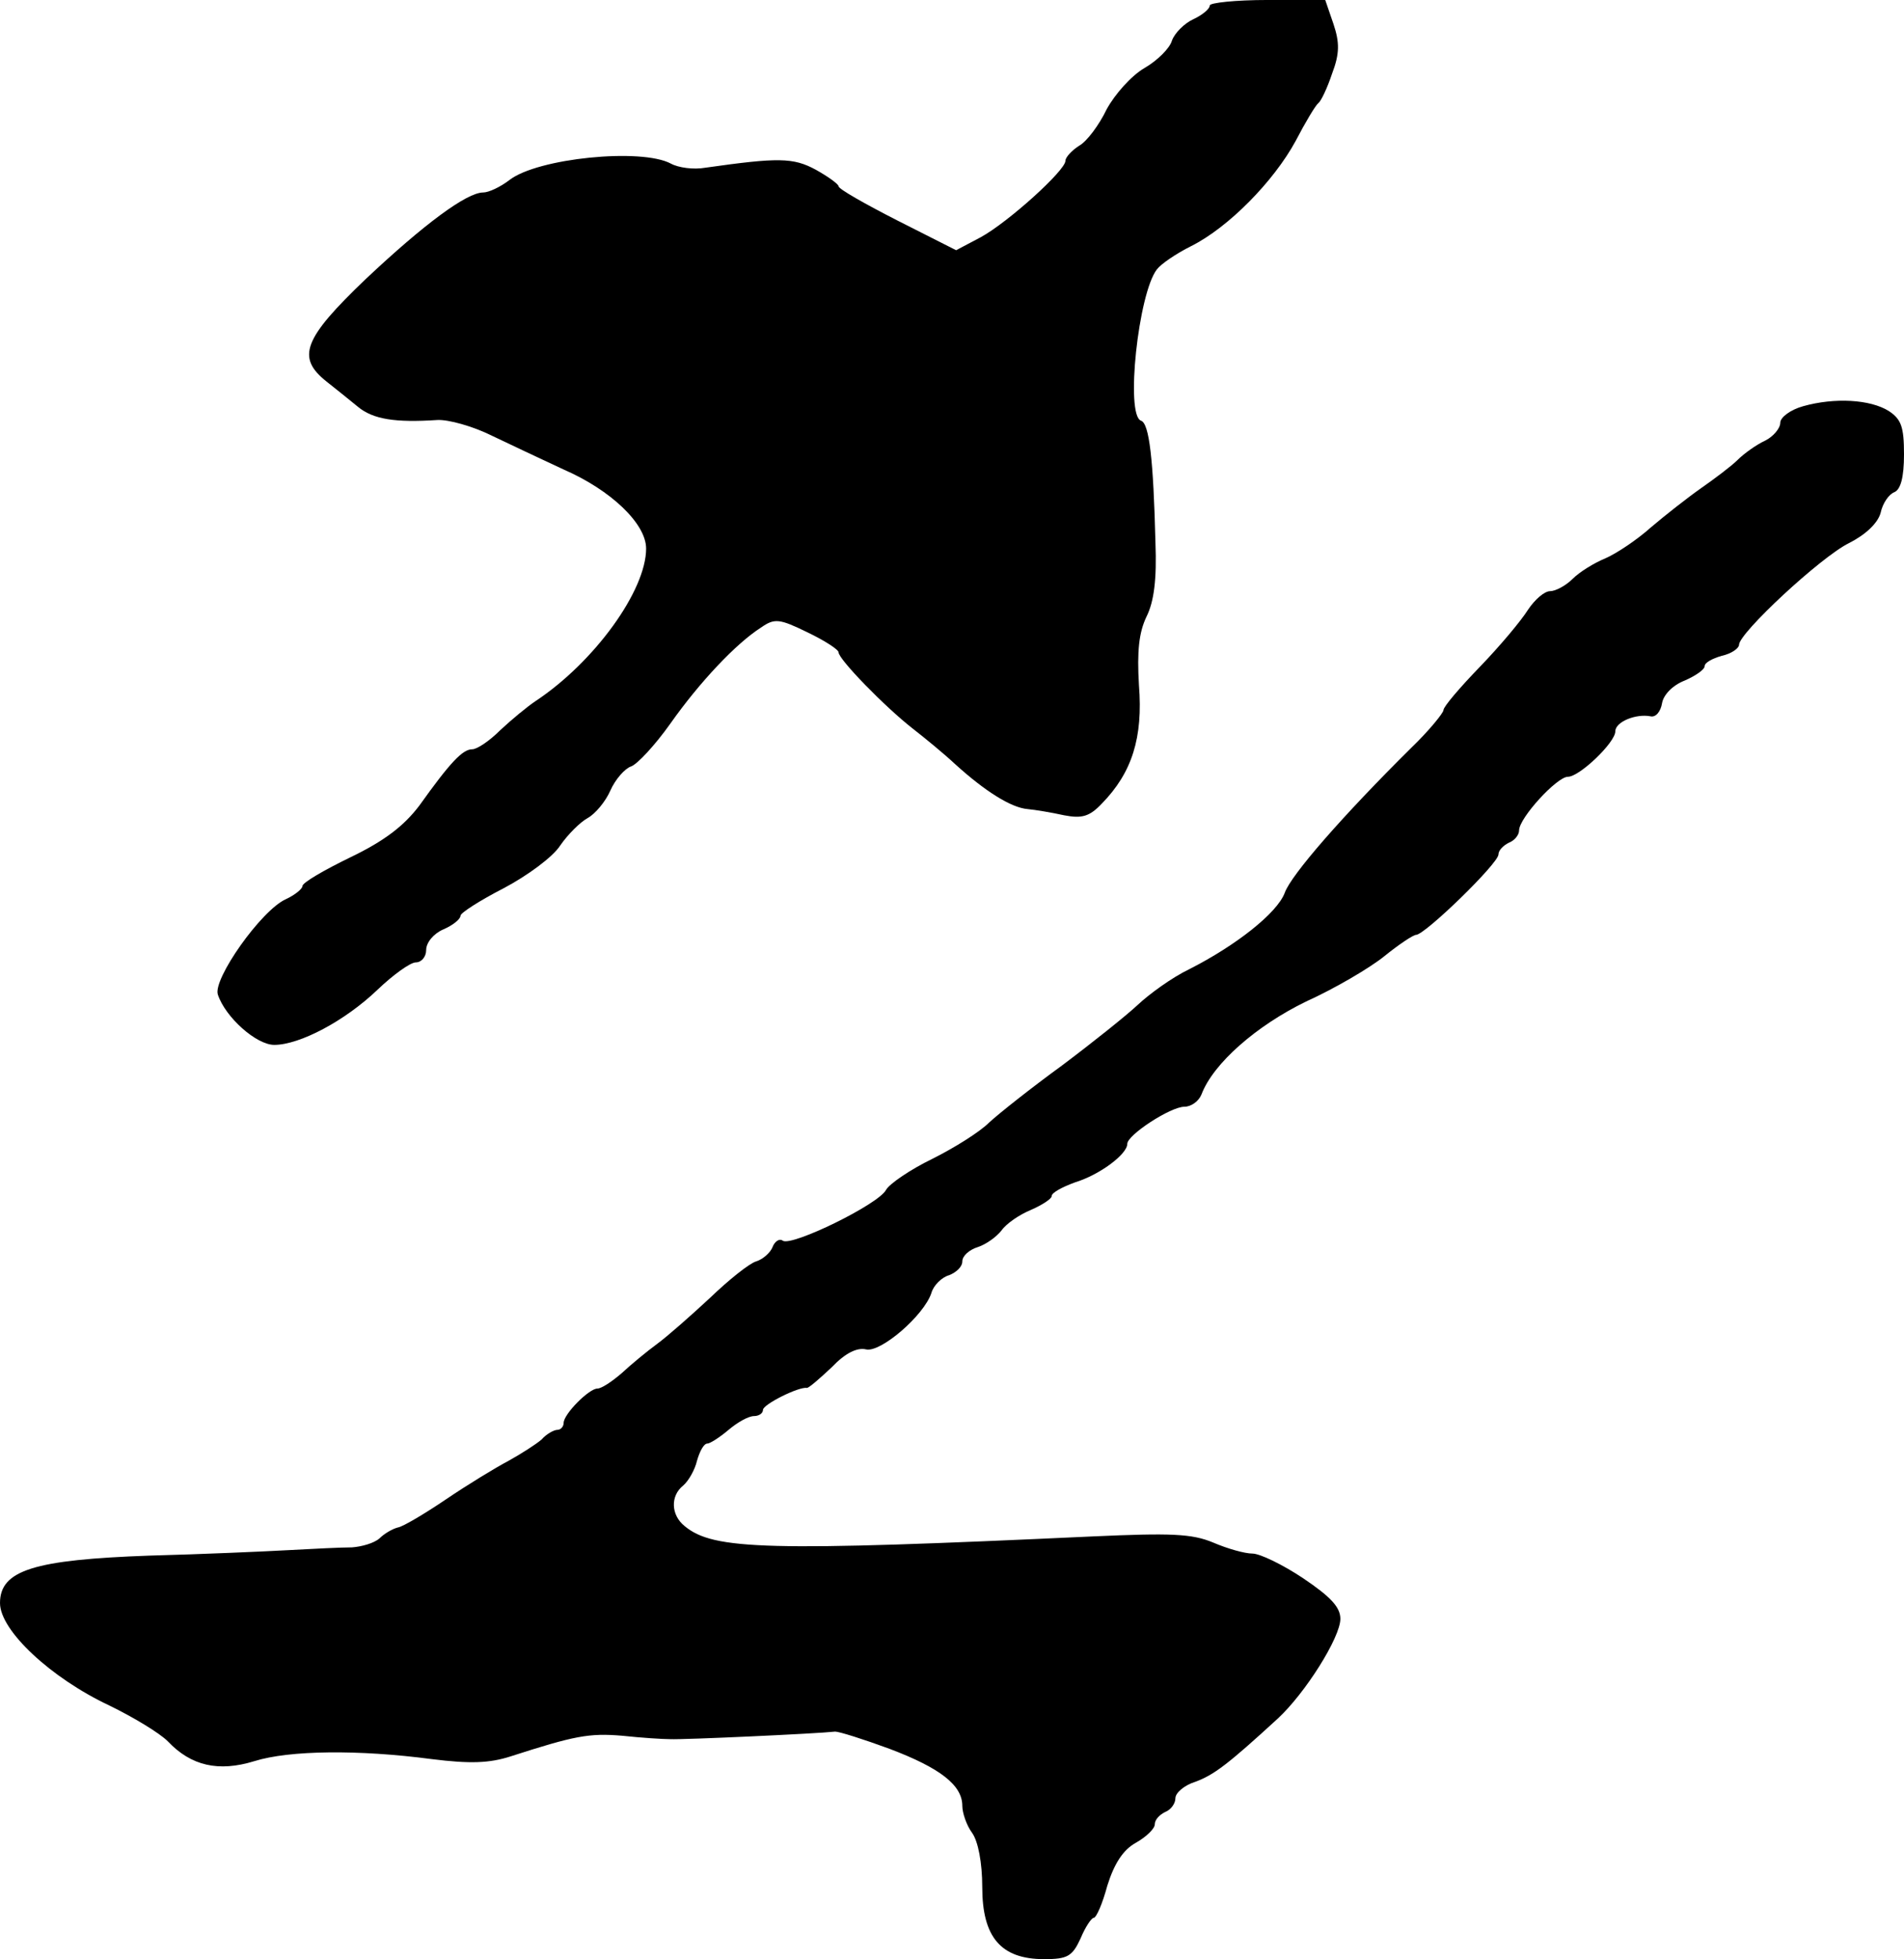 <?xml version="1.0" standalone="no"?>
<!DOCTYPE svg PUBLIC "-//W3C//DTD SVG 20010904//EN"
 "http://www.w3.org/TR/2001/REC-SVG-20010904/DTD/svg10.dtd">
<svg version="1.0" xmlns="http://www.w3.org/2000/svg"
 width="277pt" height="285pt" viewBox="0 0 277 285"
 preserveAspectRatio="xMidYMid meet">
<g transform="translate(0,285) scale(0.1,-0.1)"
fill="#000000" stroke="none">
<path d="M1760 2842 c0 -5 -11 -14 -24 -20 -13 -6 -27 -20 -31 -31 -3 -11 -21
-29 -40 -40 -19 -11 -43 -38 -55 -60 -11 -23 -29 -47 -40 -53 -11 -7 -20 -17
-20 -22 0 -14 -83 -89 -123 -111 l-36 -19 -85 43 c-47 24 -86 46 -86 50 0 3
-15 14 -33 24 -33 18 -55 18 -161 3 -17 -3 -39 0 -50 6 -43 23 -194 8 -235
-24 -13 -10 -30 -18 -38 -18 -24 0 -86 -46 -171 -126 -91 -87 -101 -114 -57
-149 14 -11 35 -28 46 -37 22 -18 54 -23 115 -19 16 1 52 -9 80 -23 27 -13 74
-35 104 -49 69 -30 120 -79 120 -115 0 -61 -75 -165 -161 -222 -12 -8 -35 -27
-51 -42 -16 -16 -34 -28 -41 -28 -14 0 -32 -19 -77 -82 -22 -29 -50 -51 -100
-75 -39 -19 -70 -37 -70 -42 0 -4 -11 -13 -24 -19 -36 -16 -107 -117 -99 -139
11 -33 56 -73 82 -73 37 0 103 35 150 80 23 22 48 40 56 40 8 0 15 8 15 18 0
11 11 24 25 30 14 6 25 15 25 20 0 4 28 22 63 40 34 18 71 45 82 62 11 16 29
34 40 40 11 6 26 24 33 40 7 16 21 32 30 35 9 3 35 31 57 62 43 61 96 117 132
140 20 14 27 13 68 -7 25 -12 45 -25 45 -29 0 -10 67 -79 108 -111 18 -14 46
-37 62 -52 43 -39 81 -63 105 -65 11 -1 35 -5 53 -9 26 -5 37 -2 55 17 44 45
60 96 54 172 -3 50 0 77 11 100 11 22 15 55 13 107 -3 122 -9 174 -21 178 -23
8 -4 185 23 220 6 8 28 23 50 34 54 27 120 94 152 153 14 27 29 52 33 55 4 3
13 22 20 43 11 29 11 45 2 72 l-12 35 -84 0 c-46 0 -84 -4 -84 -8z"/>
<path d="M2623 2259 c-18 -5 -33 -16 -33 -24 0 -8 -10 -20 -22 -26 -13 -6 -31
-19 -40 -28 -9 -9 -33 -27 -53 -41 -20 -14 -53 -40 -73 -57 -20 -18 -50 -38
-66 -45 -17 -7 -38 -20 -48 -30 -10 -10 -25 -18 -33 -18 -8 0 -22 -12 -32 -27
-10 -16 -41 -53 -70 -83 -29 -30 -53 -58 -53 -63 0 -4 -21 -30 -47 -55 -99
-98 -175 -185 -184 -211 -11 -29 -70 -76 -139 -111 -25 -12 -58 -36 -75 -52
-16 -15 -66 -55 -110 -88 -44 -32 -92 -70 -106 -83 -14 -14 -51 -37 -83 -53
-31 -15 -62 -36 -67 -45 -11 -21 -136 -82 -150 -74 -5 4 -12 -1 -15 -9 -3 -8
-14 -18 -24 -21 -10 -3 -40 -27 -67 -53 -28 -26 -62 -56 -77 -67 -15 -11 -38
-30 -52 -43 -14 -12 -29 -22 -35 -22 -12 0 -49 -37 -49 -50 0 -5 -4 -10 -9
-10 -5 0 -16 -6 -23 -14 -8 -7 -30 -21 -48 -31 -19 -10 -60 -35 -91 -56 -31
-21 -63 -40 -70 -41 -8 -2 -20 -9 -27 -16 -8 -7 -26 -12 -40 -13 -15 0 -56 -2
-92 -4 -36 -2 -127 -6 -203 -8 -167 -6 -217 -21 -217 -69 0 -40 74 -109 159
-149 35 -17 73 -40 85 -52 34 -36 74 -45 126 -29 51 16 152 17 258 3 56 -7 84
-6 115 4 93 30 114 34 162 30 28 -3 59 -5 70 -5 18 -1 214 8 240 11 6 0 41
-11 79 -25 74 -28 106 -53 106 -83 0 -10 6 -28 14 -39 9 -12 15 -44 15 -79 0
-73 27 -105 90 -105 34 0 41 4 53 30 7 17 16 30 19 30 4 0 13 21 20 47 10 32
23 52 41 62 16 9 28 21 28 27 0 7 7 14 15 18 8 3 15 12 15 20 0 8 13 19 29 24
27 10 47 25 120 92 40 37 91 118 91 145 0 17 -14 32 -54 59 -30 20 -63 36 -74
36 -11 0 -36 7 -57 16 -31 13 -62 14 -174 9 -475 -22 -553 -20 -595 15 -20 16
-21 44 -2 59 8 7 17 23 20 36 4 14 10 25 15 25 4 0 18 9 31 20 13 11 29 20 37
20 7 0 13 4 13 9 0 8 52 34 64 32 3 0 19 14 36 30 20 21 37 29 50 26 21 -5 84
49 95 82 3 11 15 23 26 26 10 4 19 12 19 20 0 8 10 17 23 21 12 4 27 15 34 24
7 10 26 23 43 30 16 7 30 16 30 20 0 5 15 13 34 20 36 11 76 41 76 56 0 13 63
54 83 54 10 0 21 8 25 18 17 45 80 100 152 135 42 19 93 49 114 66 21 17 42
31 46 31 13 0 120 104 120 117 0 6 7 13 15 17 8 3 15 11 15 18 0 18 55 78 71
78 17 0 69 50 69 66 0 14 30 26 51 22 8 -2 15 7 17 19 2 12 15 26 33 33 16 7
29 16 29 21 0 5 11 11 25 15 14 3 25 11 25 16 0 17 118 127 160 148 24 12 42
29 46 44 3 14 12 27 20 30 9 4 14 21 14 55 0 40 -4 51 -22 63 -27 17 -79 20
-125 7z"/>
</g>
</svg>
